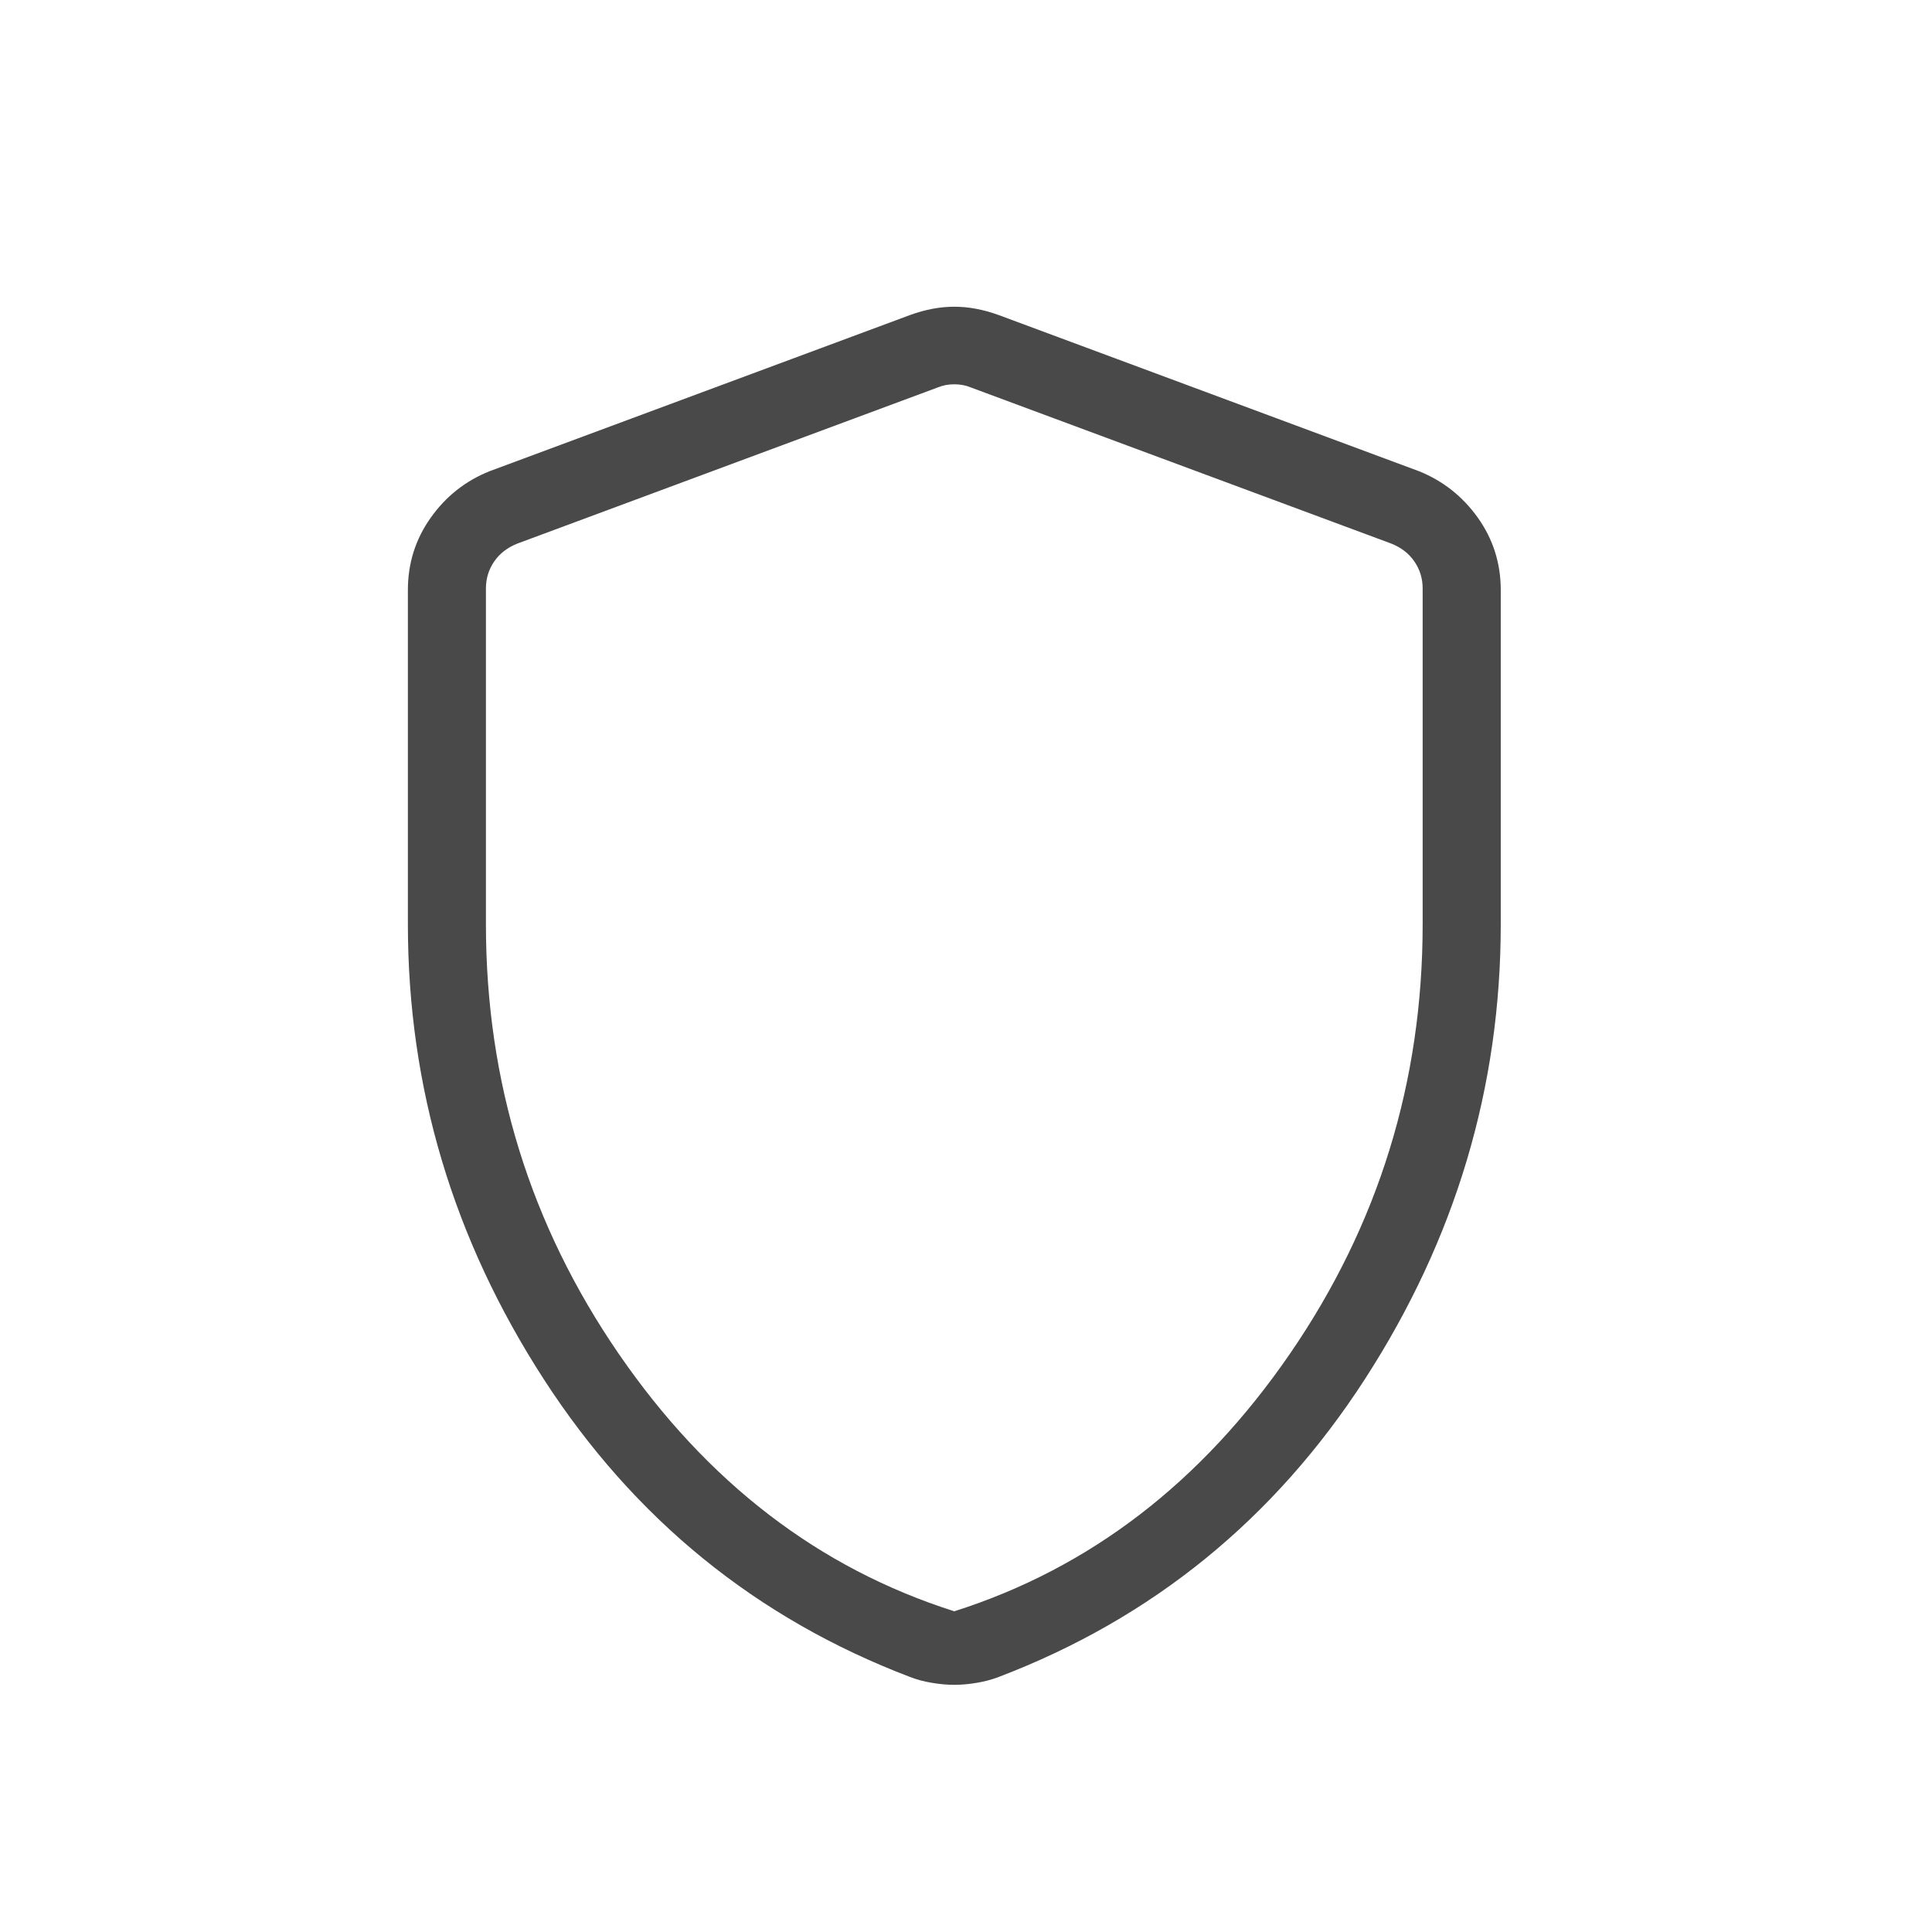 <svg width="33" height="33" viewBox="0 0 33 33" fill="none" xmlns="http://www.w3.org/2000/svg">
<path d="M16.3 28.778C16.179 28.778 16.052 28.767 15.918 28.744C15.783 28.722 15.659 28.689 15.544 28.644C12.919 27.644 10.834 25.948 9.287 23.556C7.74 21.164 6.967 18.575 6.967 15.788V10.078C6.967 9.621 7.097 9.209 7.357 8.843C7.617 8.477 7.953 8.211 8.367 8.047L15.547 5.38C15.806 5.286 16.058 5.239 16.3 5.239C16.543 5.239 16.794 5.286 17.055 5.38L24.233 8.047C24.646 8.212 24.982 8.478 25.243 8.843C25.503 9.209 25.634 9.621 25.634 10.078V15.788C25.634 18.575 24.86 21.164 23.314 23.556C21.767 25.948 19.681 27.644 17.058 28.644C16.941 28.689 16.816 28.722 16.683 28.744C16.549 28.767 16.422 28.778 16.3 28.778ZM16.3 27.522C18.611 26.788 20.522 25.322 22.034 23.122C23.545 20.922 24.3 18.477 24.3 15.788V10.052C24.3 9.882 24.253 9.728 24.159 9.591C24.066 9.454 23.933 9.352 23.762 9.284L16.583 6.618C16.497 6.582 16.403 6.564 16.3 6.564C16.197 6.564 16.103 6.582 16.017 6.618L8.839 9.284C8.667 9.352 8.535 9.454 8.441 9.591C8.347 9.728 8.3 9.882 8.3 10.052V15.788C8.3 18.477 9.056 20.922 10.567 23.122C12.078 25.322 13.989 26.788 16.3 27.522Z" fill="#494949"/>
</svg>
